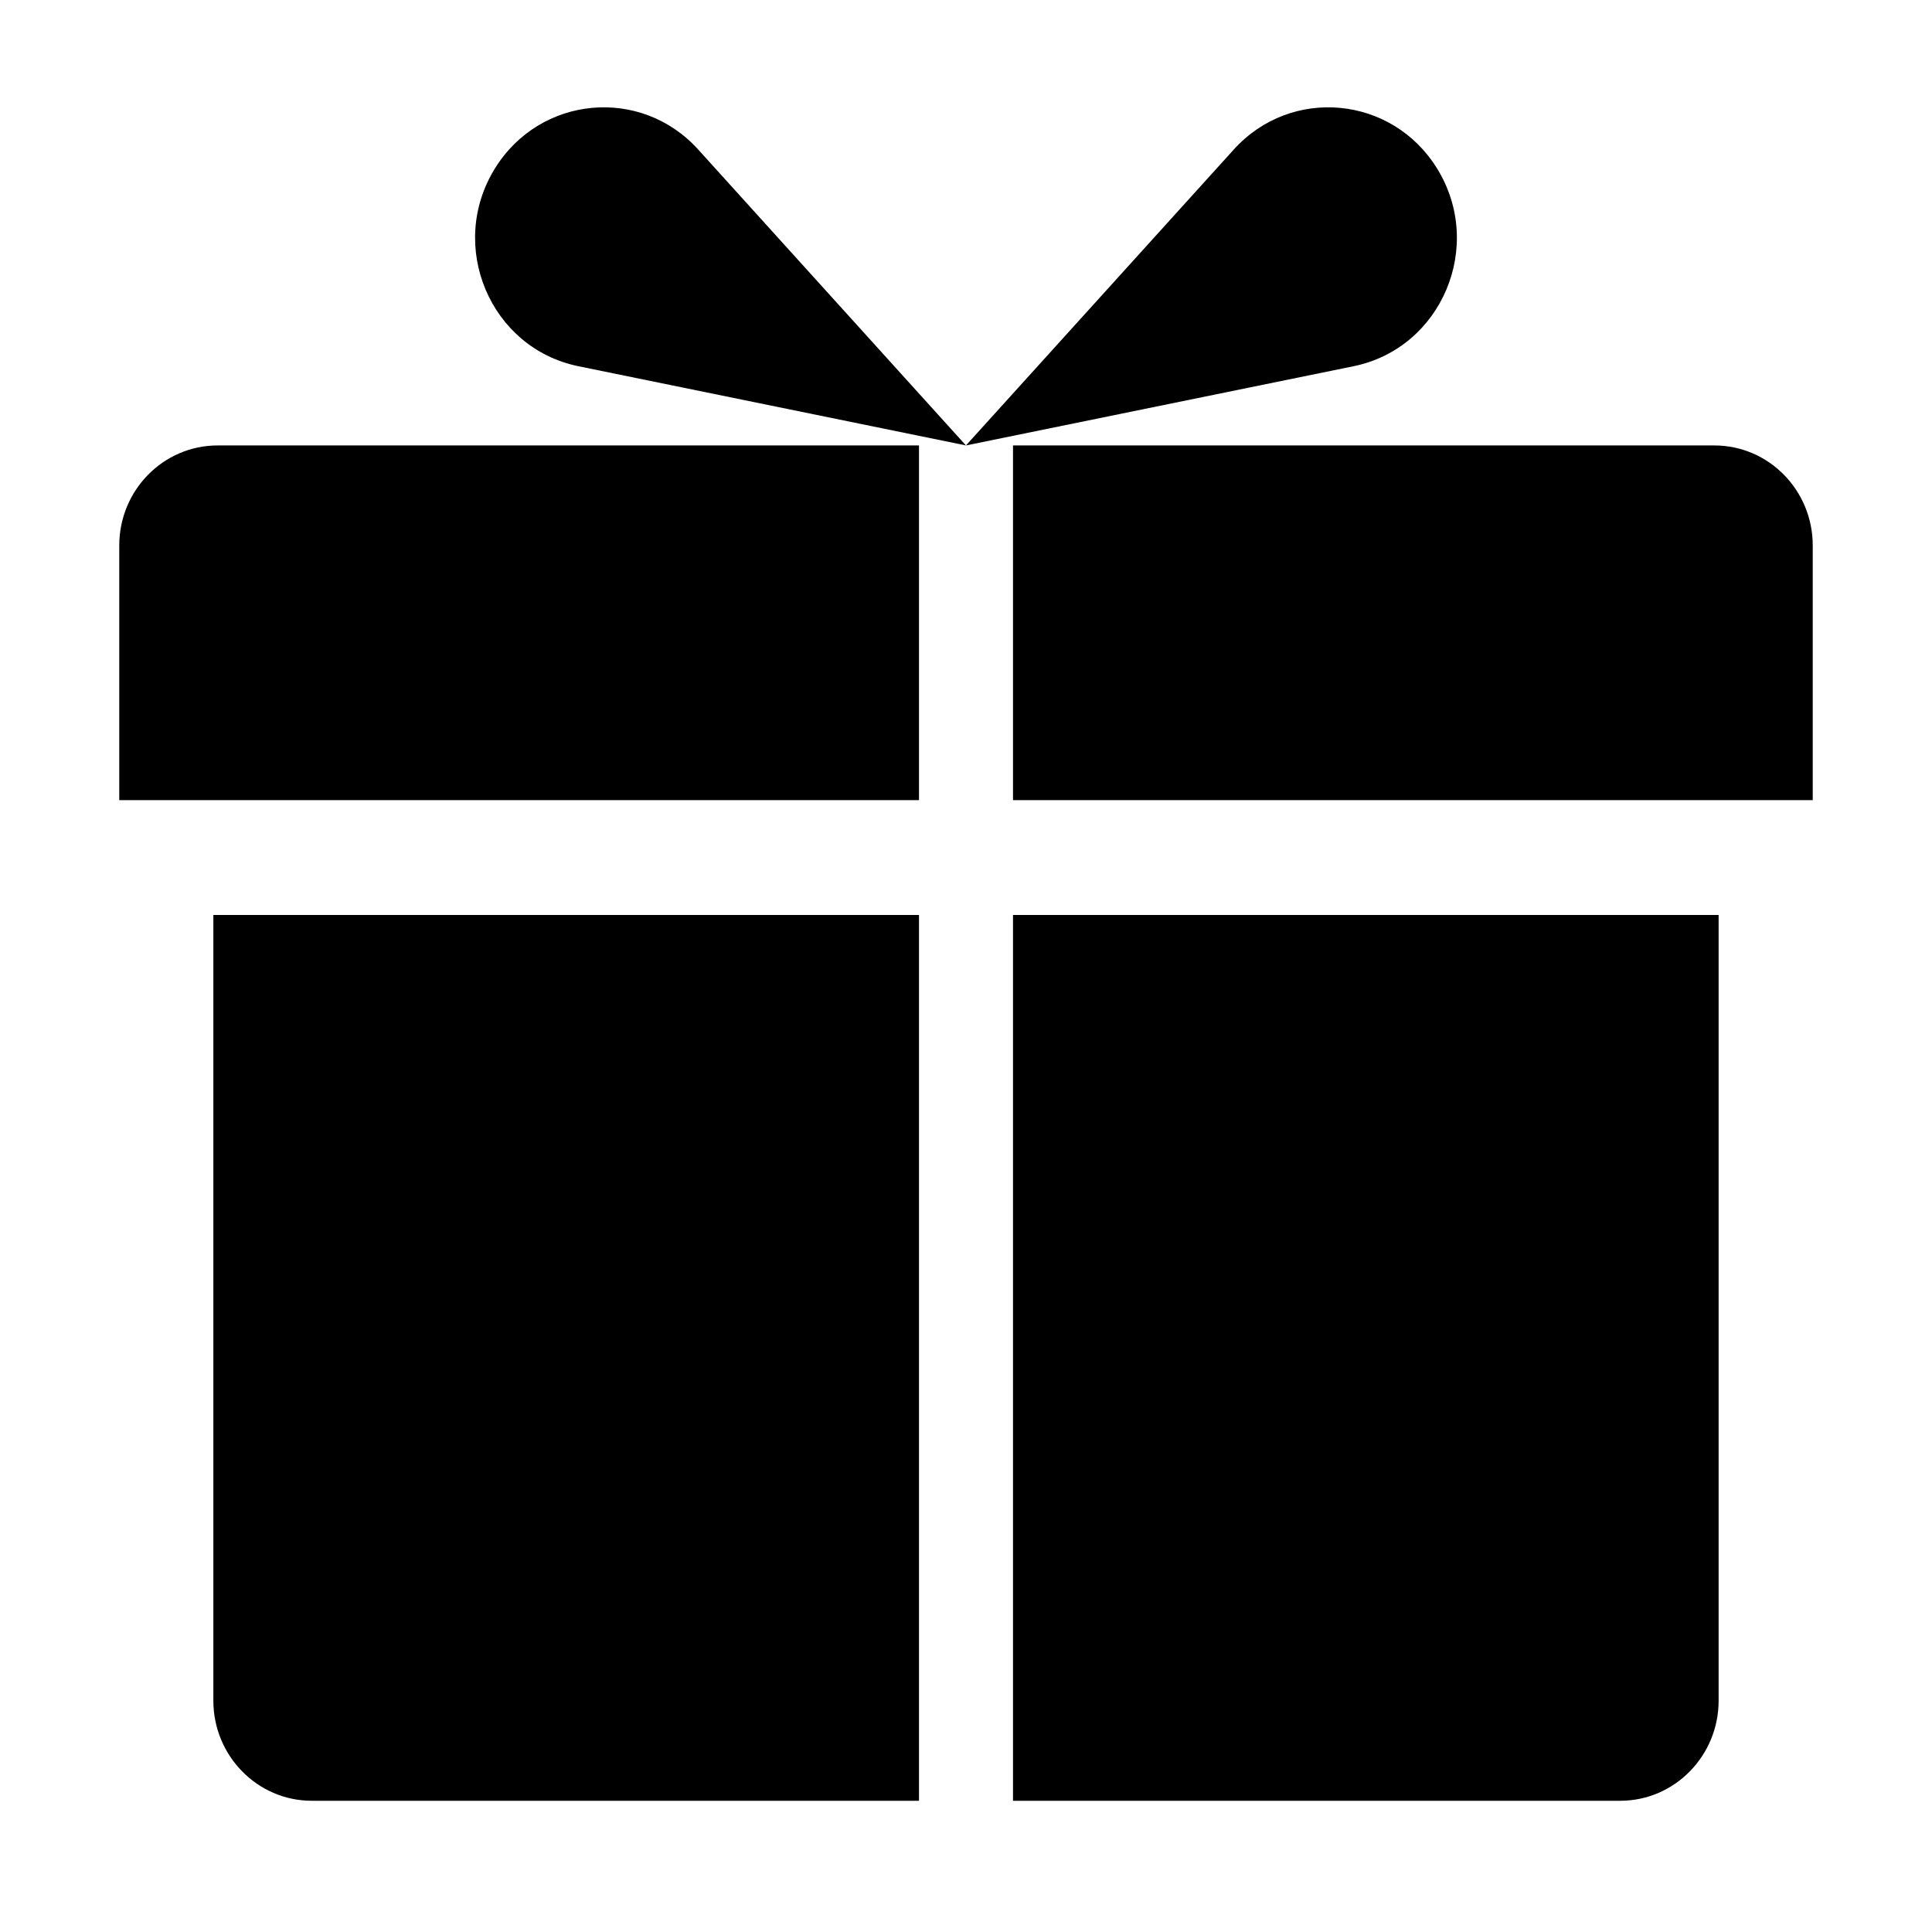 <svg width="81" height="80" viewBox="0 0 81 80" fill="none" xmlns="http://www.w3.org/2000/svg">
    <path d="M8.945 38.361H38.529V75.5H13.071C10.791 75.5 8.945 73.613 8.945 71.303V38.361Z" fill="black"/>
    <path d="M72.054 38.361V71.303C72.054 73.613 70.208 75.5 67.928 75.5H42.471V38.361H72.054Z" fill="black"/>
    <path d="M9.126 18.676H38.529V33.546H5V22.873C5 20.554 6.846 18.676 9.126 18.676Z" fill="black"/>
    <path d="M76 22.873V33.546H42.471V18.676H71.874C74.154 18.676 76 20.554 76 22.873Z" fill="black"/>
    <path d="M40.498 18.676L51.728 6.268C54.133 3.611 58.361 4.006 60.25 7.064C62.257 10.311 60.449 14.596 56.751 15.354L40.498 18.676Z" fill="black"/>
    <path d="M40.498 18.676L29.271 6.268C26.867 3.611 22.638 4.006 20.749 7.064C18.742 10.311 20.55 14.596 24.248 15.354L40.501 18.676H40.498Z" fill="black"/>
</svg>
